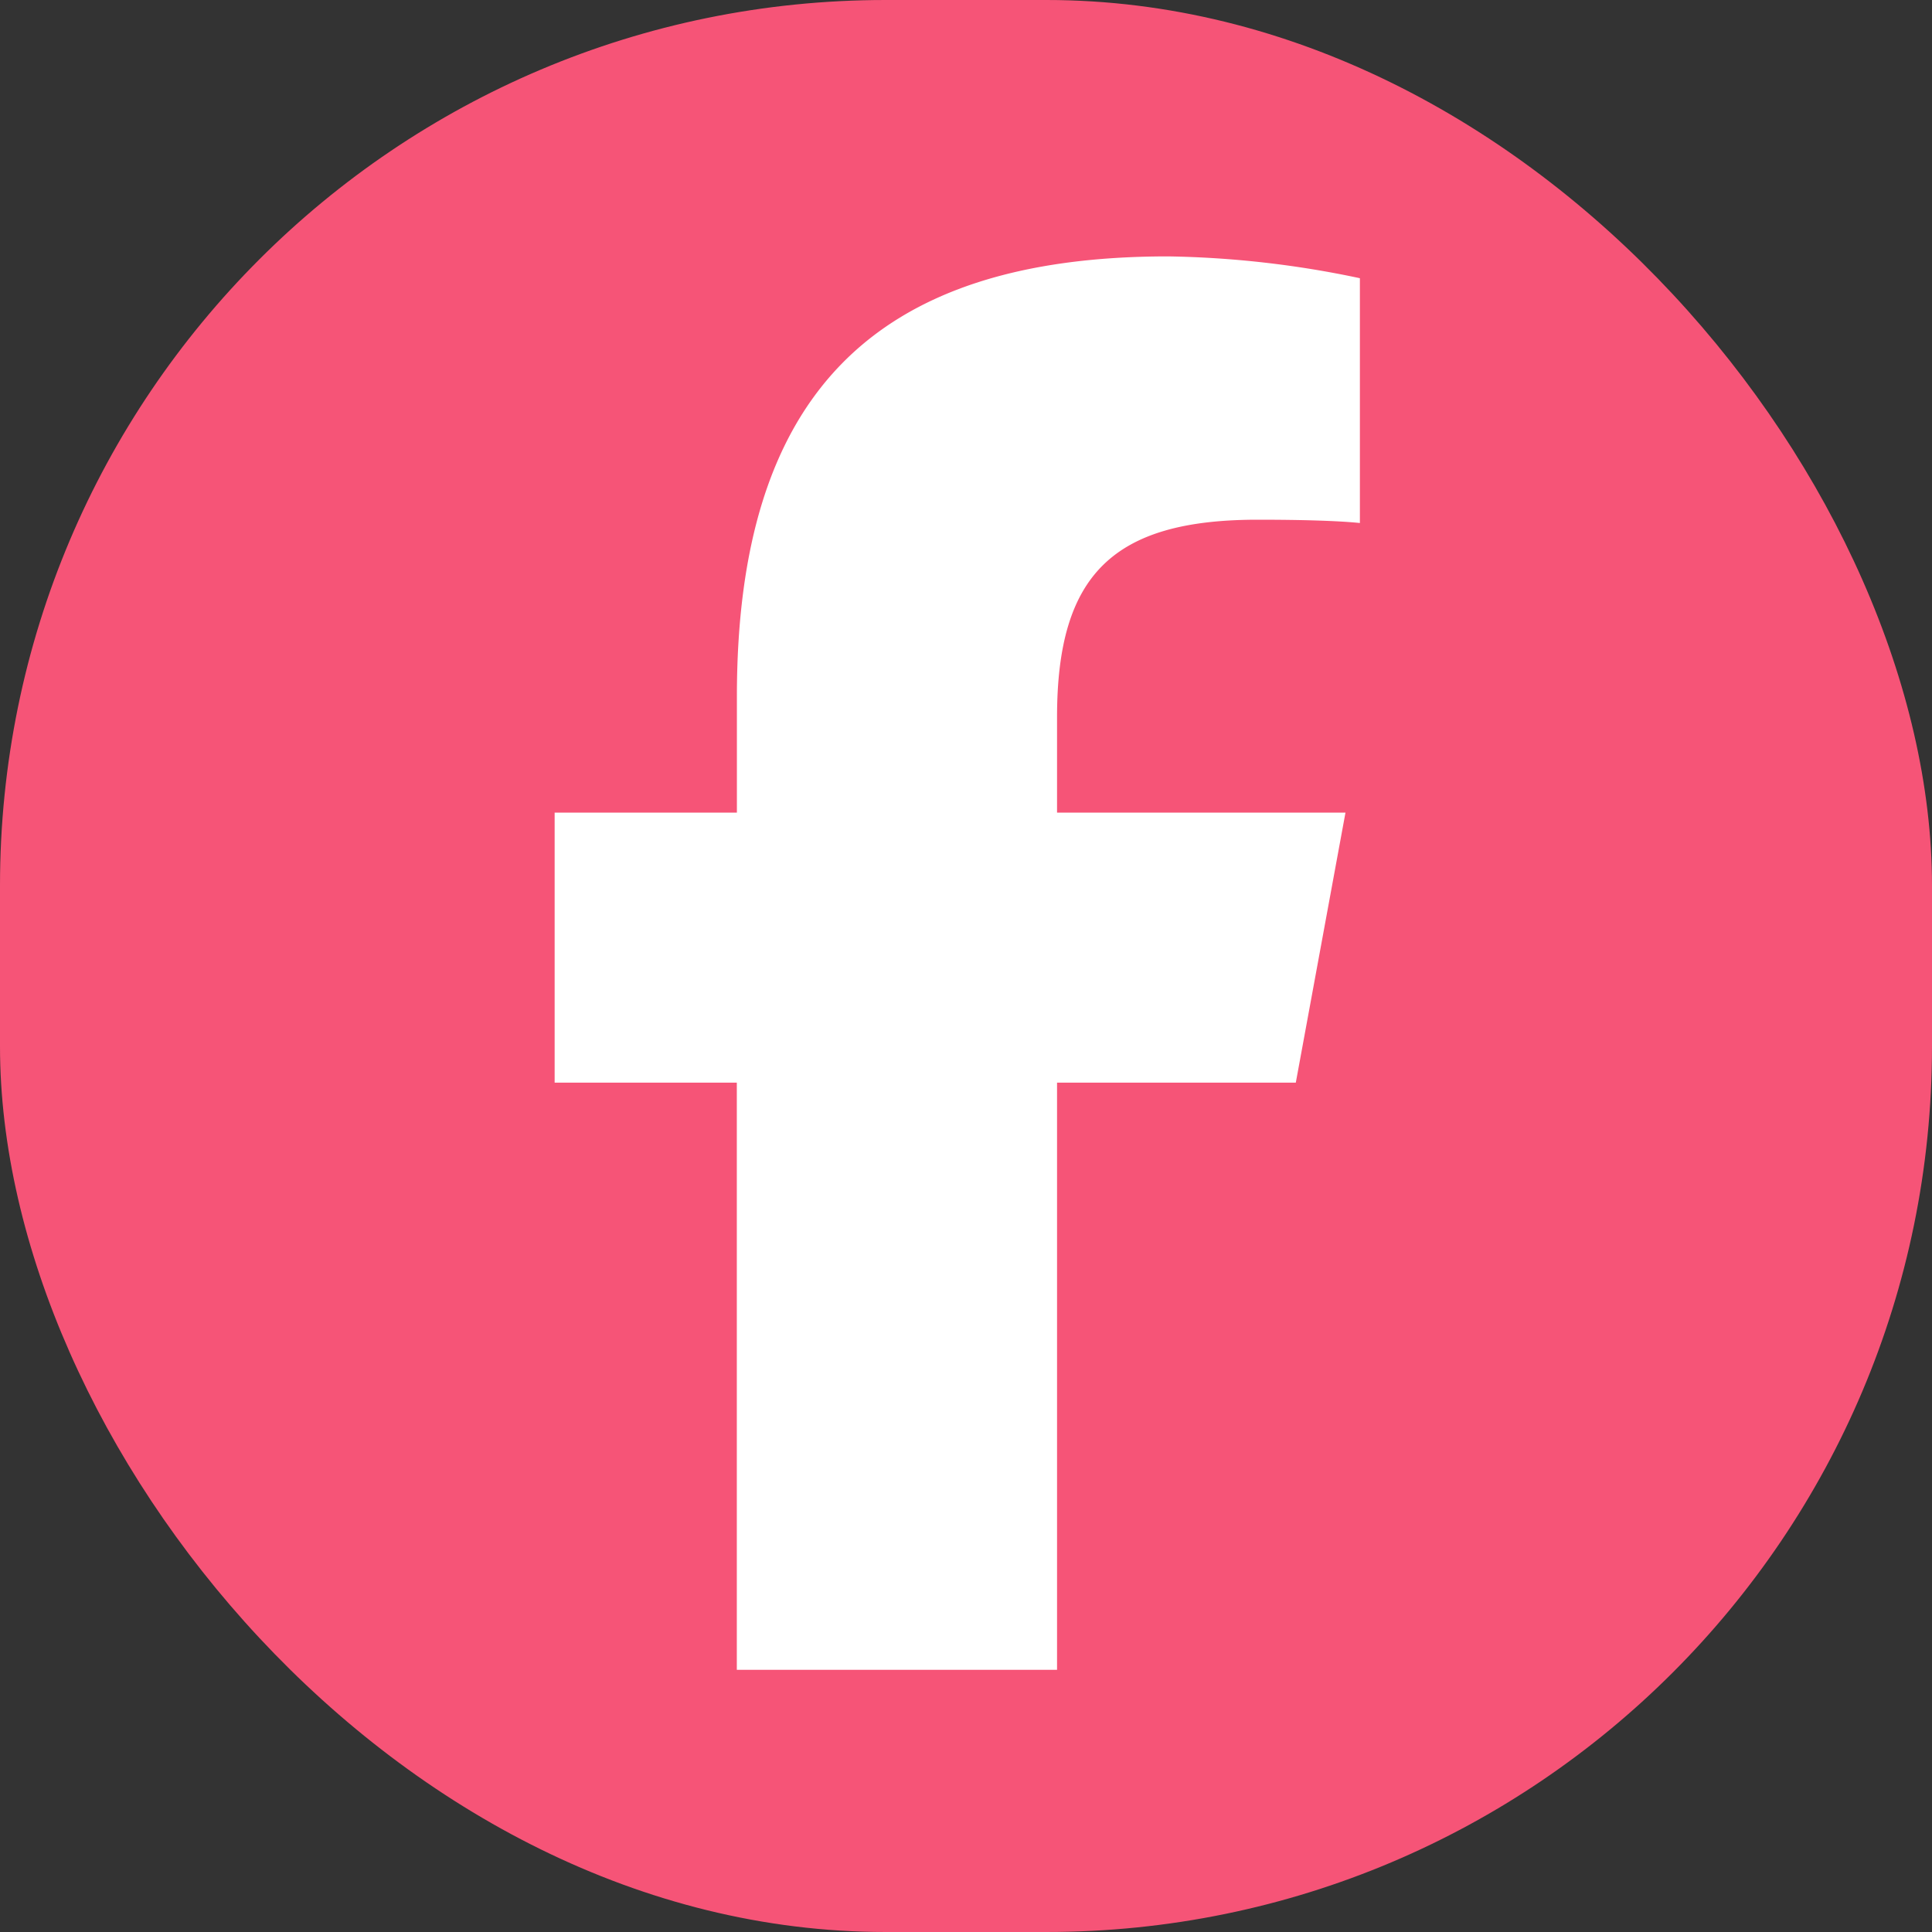 <svg xmlns="http://www.w3.org/2000/svg" width="24" height="24" viewBox="0 0 24 24">
  <rect x="0" y="0" width="24" height="24" fill="#333333" stroke="none"/>
  <g id="Grupo_5785" data-name="Grupo 5785" transform="translate(-0.073 -0.073)">
    <rect id="Rectángulo_13" data-name="Rectángulo 13" width="24" height="24" rx="11" transform="translate(0.073 0.073)" fill="#f65477"/>
    <path id="facebook-f" d="M16.263,10.264v7.294h3.978V10.264h2.966l.617-3.354H20.241V5.723c0-1.773.7-2.452,2.493-2.452.559,0,1.008.014,1.269.041V.271A12.3,12.3,0,0,0,21.62,0c-3.666,0-5.356,1.732-5.356,5.466V6.91H14v3.354Z" transform="translate(-7.037 3.258)" fill="#fff"/>
  </g>
</svg>
